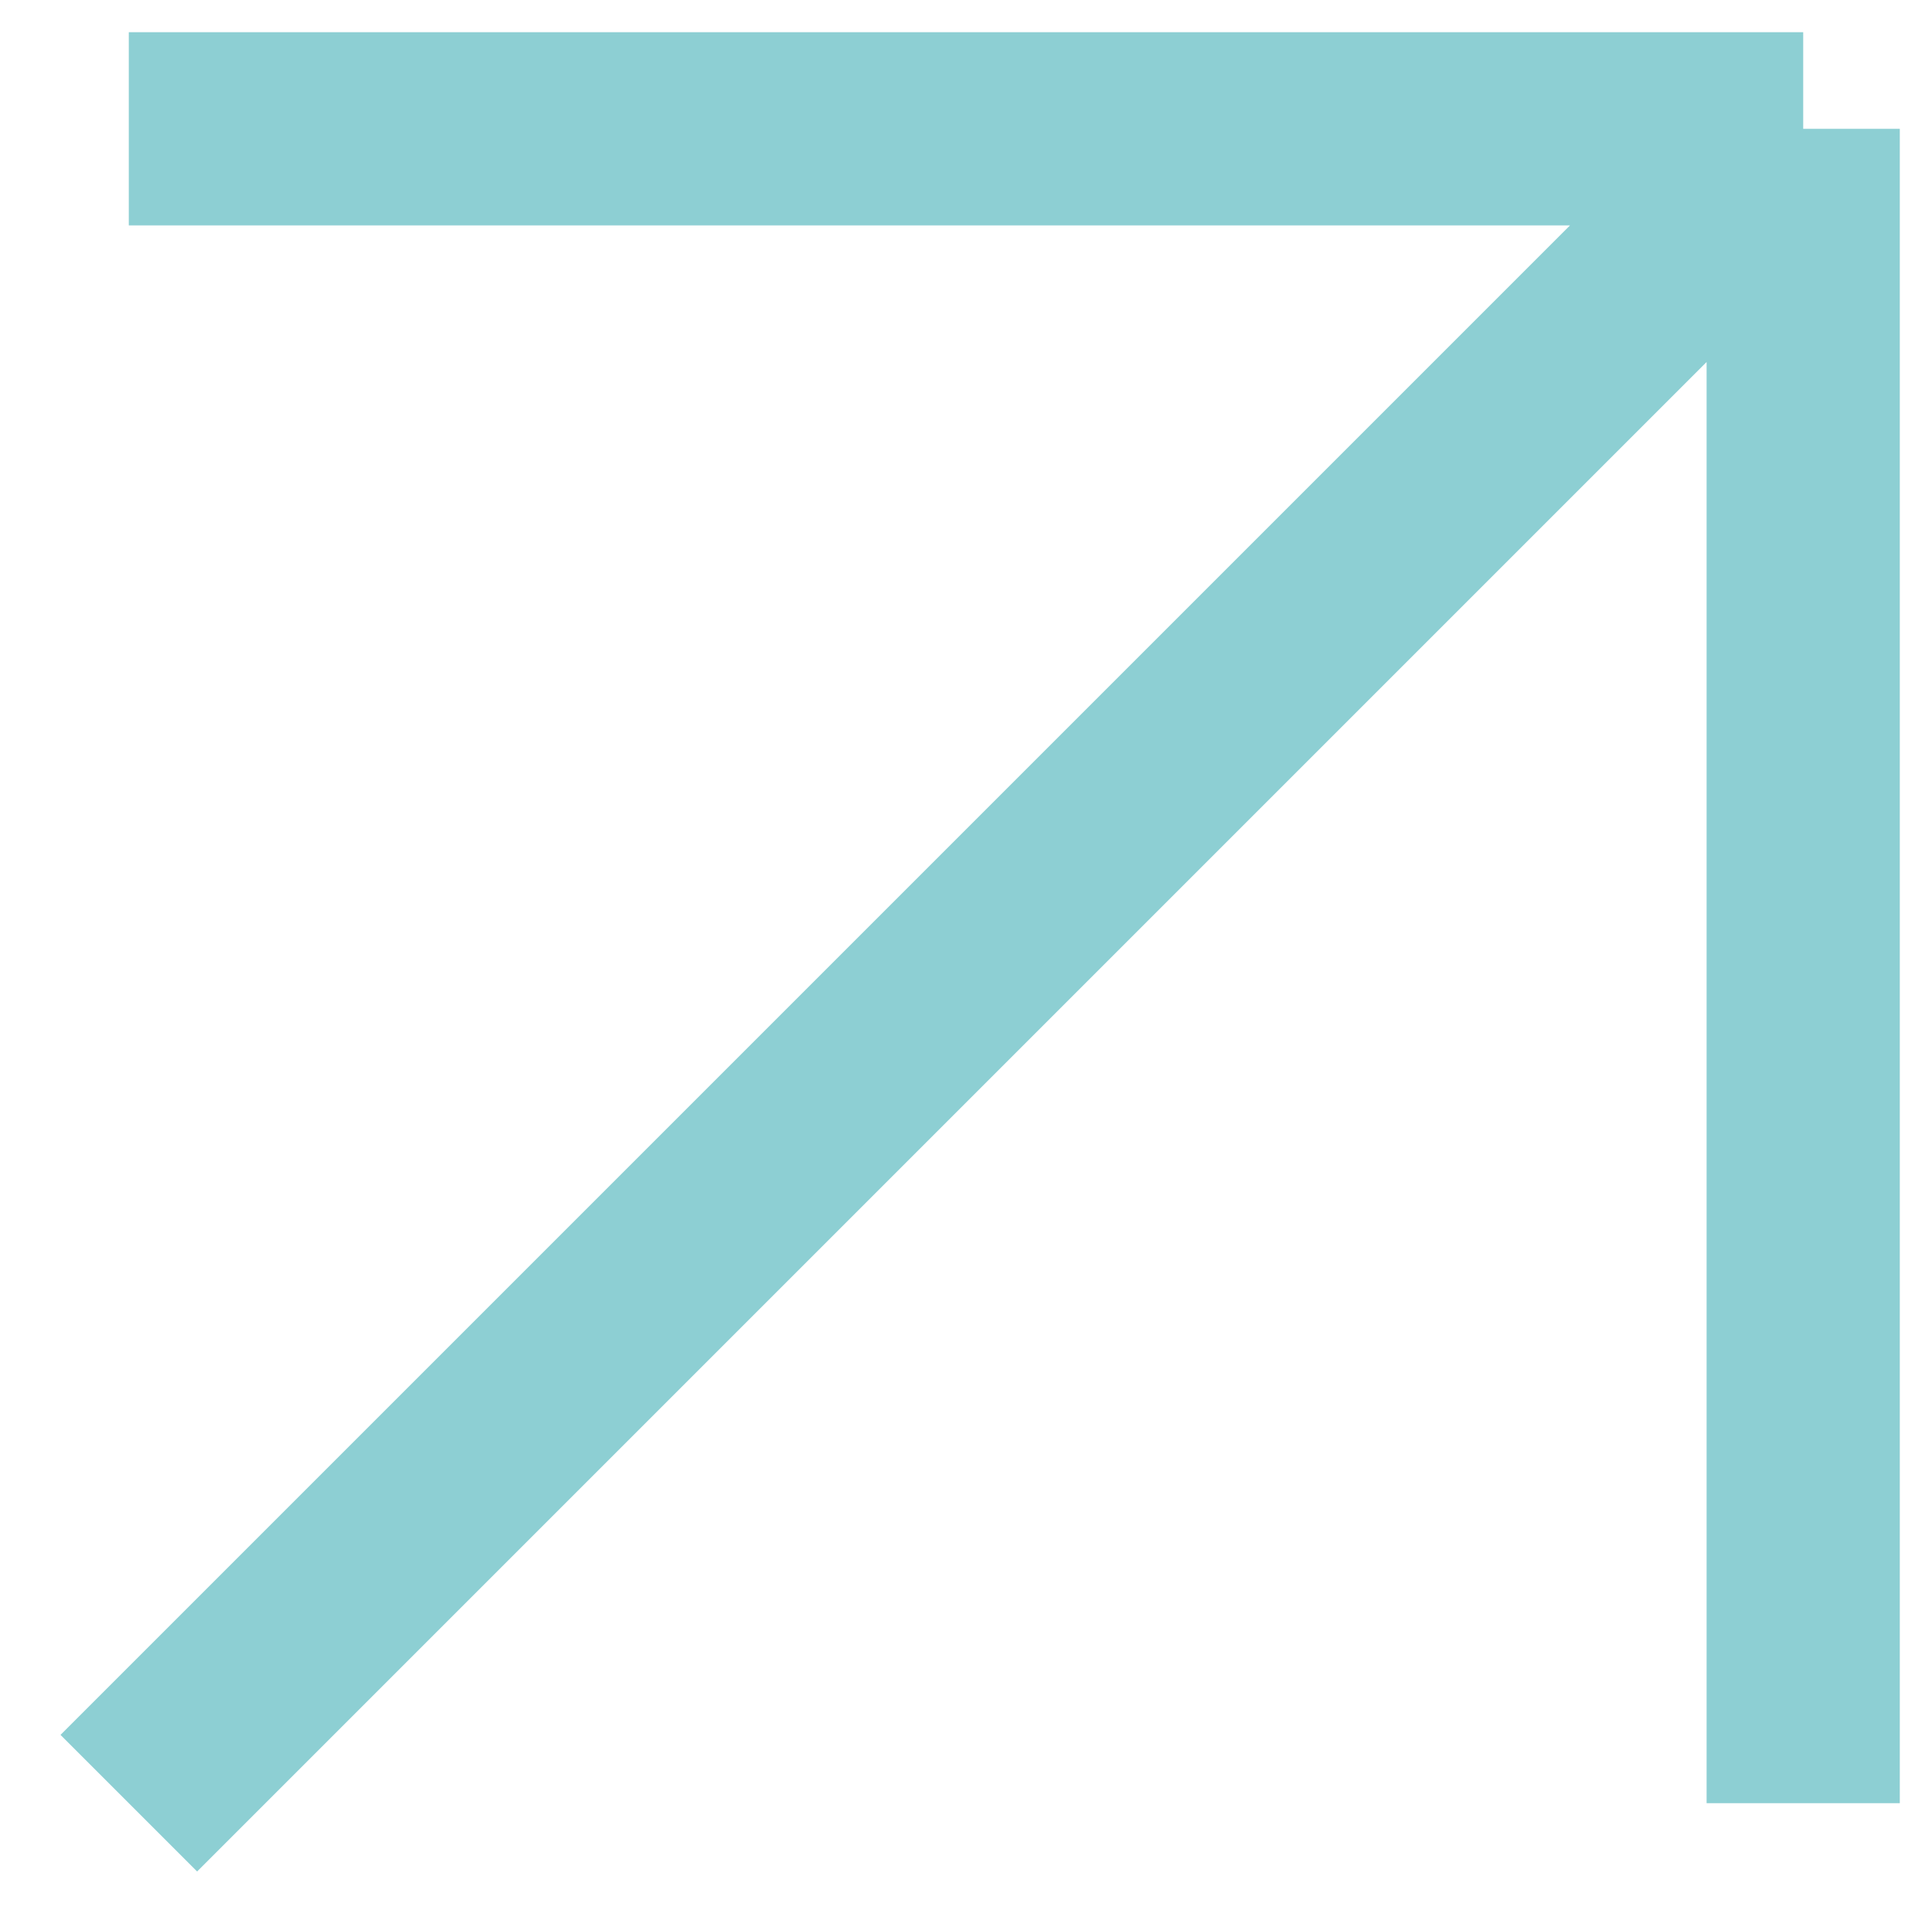 <?xml version="1.0" encoding="UTF-8"?> <svg xmlns="http://www.w3.org/2000/svg" width="30" height="30" viewBox="0 0 30 30" fill="none"><path d="M2 28L28 2M28 2H2M28 2V28" stroke="#8DCFD3" stroke-width="3"></path></svg> 